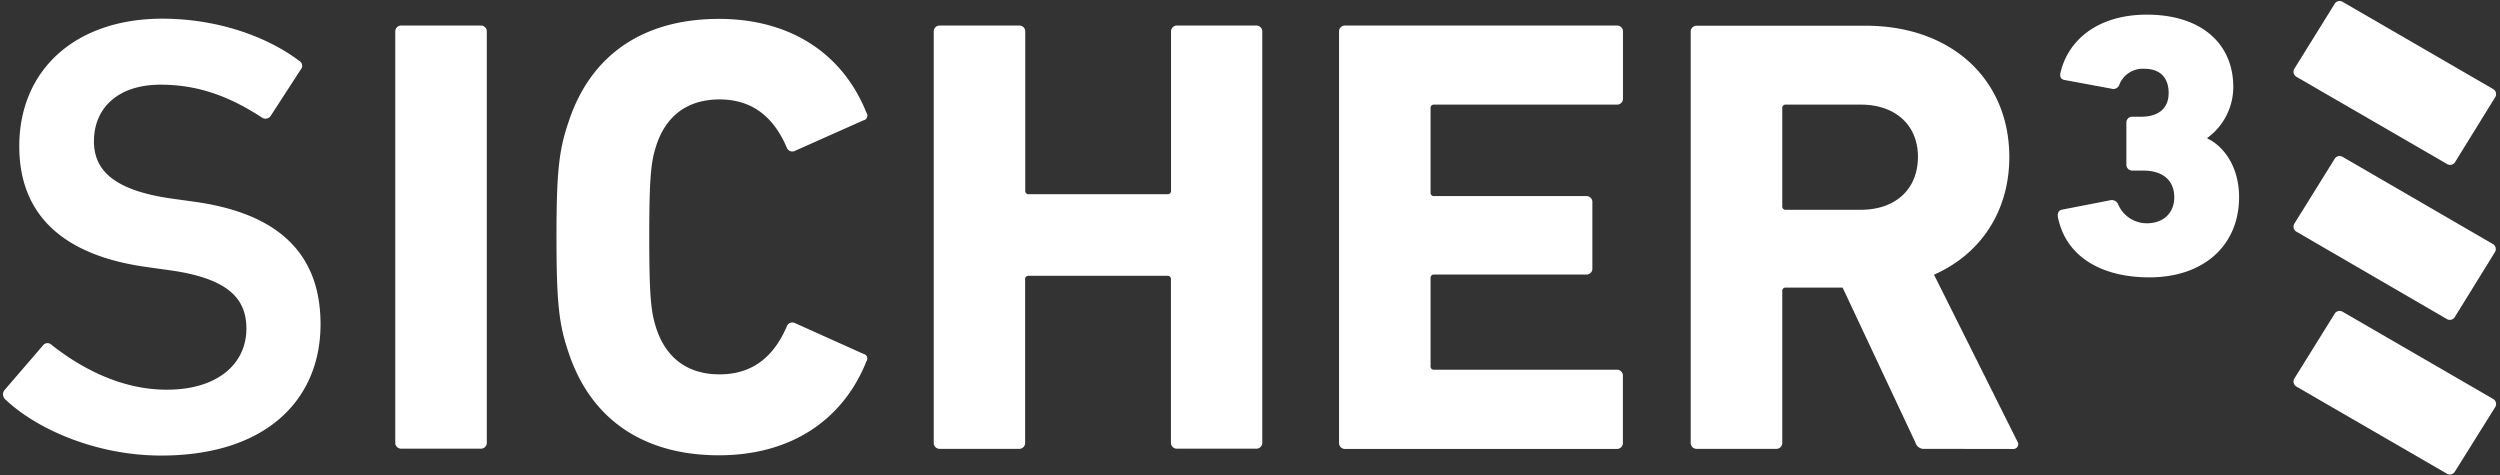 <svg id="Ebene_1" data-name="Ebene 1" xmlns="http://www.w3.org/2000/svg" viewBox="0 0 578.32 109.88"><rect x="0" y="0" width="578.32" height="109.88" fill="#333333" stroke="none"/><defs><style>.cls-1{fill:#FFFFFF;}.cls-2{fill:#FFFFFF;}</style></defs><title>SICHER3-Logo</title><path class="cls-1" d="M1.29,92.45A1.58,1.58,0,0,1,1,90.29L9.93,79.92a1.3,1.3,0,0,1,2-.14c6.34,5,15.7,10.37,26.64,10.37C50.25,90.15,57,84.24,57,76,57,69,52.69,64.37,39.16,62.5L34,61.78C15.11,59.19,4.46,50.12,4.46,33.84c0-17.71,13-29.52,33.12-29.52,12.24,0,23.9,3.89,31.68,9.79a1.29,1.29,0,0,1,.29,2L62.63,26.79a1.44,1.44,0,0,1-2,.43C52.69,22,45.35,19.59,37.14,19.59c-9.94,0-15.41,5.47-15.41,13.1,0,6.77,4.75,11.38,18,13.25l5.18.72C63.78,49.25,74.15,58.18,74.15,75c0,17.42-12.53,30.38-36.86,30.38C22.89,105.41,8.92,99.65,1.29,92.45Z"/><path class="cls-1" d="M91.44,7.35a1.36,1.36,0,0,1,1.44-1.44h18.29a1.36,1.36,0,0,1,1.44,1.44v95a1.36,1.36,0,0,1-1.44,1.44H92.88a1.36,1.36,0,0,1-1.44-1.44Z"/><path class="cls-1" d="M128.73,54.87c0-15.12.58-20.16,2.74-26.5,5.18-16,17.71-24,34.85-24,16.56,0,28.66,8.06,34.13,21.74a1.11,1.11,0,0,1-.72,1.73L184,34.85a1.37,1.37,0,0,1-2-.72C179.28,27.8,174.67,23,166.46,23c-7.63,0-12.53,4-14.69,10.8-1.15,3.6-1.58,7.06-1.58,21s.43,17.42,1.58,21c2.16,6.77,7.06,10.8,14.69,10.8,8.21,0,12.82-4.75,15.55-11.09a1.37,1.37,0,0,1,2-.72l15.7,7.06a1.11,1.11,0,0,1,.72,1.73c-5.47,13.68-17.57,21.74-34.13,21.74-17.14,0-29.66-8.06-34.85-24C129.31,75,128.73,70,128.73,54.87Z"/><path class="cls-1" d="M216,7.35a1.36,1.36,0,0,1,1.44-1.44h18.29a1.36,1.36,0,0,1,1.44,1.44V44.07a.76.76,0,0,0,.86.86h32a.76.76,0,0,0,.86-.86V7.35a1.36,1.36,0,0,1,1.44-1.44H290.6A1.36,1.36,0,0,1,292,7.35v95a1.36,1.36,0,0,1-1.44,1.44H272.31a1.36,1.36,0,0,1-1.44-1.44V64.66a.76.76,0,0,0-.86-.86H238a.76.76,0,0,0-.86.86v37.73a1.36,1.36,0,0,1-1.44,1.44H217.44a1.36,1.36,0,0,1-1.44-1.44Z"/><path class="cls-1" d="M309.76,7.35a1.36,1.36,0,0,1,1.44-1.44H374a1.36,1.36,0,0,1,1.44,1.44V22.76A1.36,1.36,0,0,1,374,24.2H331.79a.76.76,0,0,0-.86.86V44.5a.76.76,0,0,0,.86.86h35.13a1.36,1.36,0,0,1,1.44,1.44V62.07a1.36,1.36,0,0,1-1.44,1.44H331.79a.76.76,0,0,0-.86.86v20.3a.76.76,0,0,0,.86.86H374A1.36,1.36,0,0,1,375.42,87v15.41a1.36,1.36,0,0,1-1.44,1.44H311.2a1.36,1.36,0,0,1-1.44-1.44Z"/><path class="cls-1" d="M445.26,103.83a2,2,0,0,1-2.16-1.44L426.25,66.53h-13.1a.76.76,0,0,0-.86.86v35a1.36,1.36,0,0,1-1.44,1.44H392.55a1.36,1.36,0,0,1-1.44-1.44v-95a1.36,1.36,0,0,1,1.44-1.44h39c20,0,33.26,12.53,33.26,30.38,0,12.53-6.62,22.46-17.42,27.21l19.29,38.59a1.11,1.11,0,0,1-1,1.73Zm-1.58-67.53c0-7.34-5.18-12.1-13.25-12.1H413.15a.76.76,0,0,0-.86.86V47.67a.76.76,0,0,0,.86.86h17.28C438.49,48.53,443.67,43.78,443.67,36.29Z"/><path class="cls-2" d="M476.05,50.22c-.14-.86.14-1.58,1-1.73l11.09-2.16a1.58,1.58,0,0,1,1.87,1,7.2,7.2,0,0,0,6.62,4.32c3.89,0,6.34-2.45,6.34-6,0-3.89-2.59-6.19-7.2-6.19h-2.45A1.36,1.36,0,0,1,491.89,38v-9.5A1.36,1.36,0,0,1,493.33,27h2c3.89,0,6.34-1.87,6.34-5.47s-2-5.62-5.62-5.62a5.83,5.83,0,0,0-5.76,3.6,1.46,1.46,0,0,1-1.87,1l-10.8-2c-.86-.14-1.15-.72-1-1.58,1.73-7.63,8.64-13.54,20-13.54,12.82,0,20,6.91,20,16.7a14.58,14.58,0,0,1-6,11.81v.14c3.46,1.58,7.34,6.19,7.34,13.54,0,11.23-8.21,18.58-20.74,18.58C486.42,64.18,477.92,59.58,476.05,50.22Z"/><path class="cls-1" d="M531.32,53.65a1.36,1.36,0,0,1-.52-2L540,36.86a1.36,1.36,0,0,1,2-.52L576.58,56.4a1.36,1.36,0,0,1,.52,2l-9.17,14.83a1.36,1.36,0,0,1-2,.52Z"/><path class="cls-2" d="M531.32,17.82a1.36,1.36,0,0,1-.52-2L540,1a1.36,1.36,0,0,1,2-.52l34.65,20.07a1.36,1.36,0,0,1,.52,2l-9.17,14.83a1.36,1.36,0,0,1-2,.52Z"/><path class="cls-1" d="M531.32,89.48a1.36,1.36,0,0,1-.52-2L540,72.69a1.36,1.36,0,0,1,2-.52l34.65,20.07a1.36,1.36,0,0,1,.52,2L567.94,109a1.36,1.36,0,0,1-2,.52Z"/></svg>